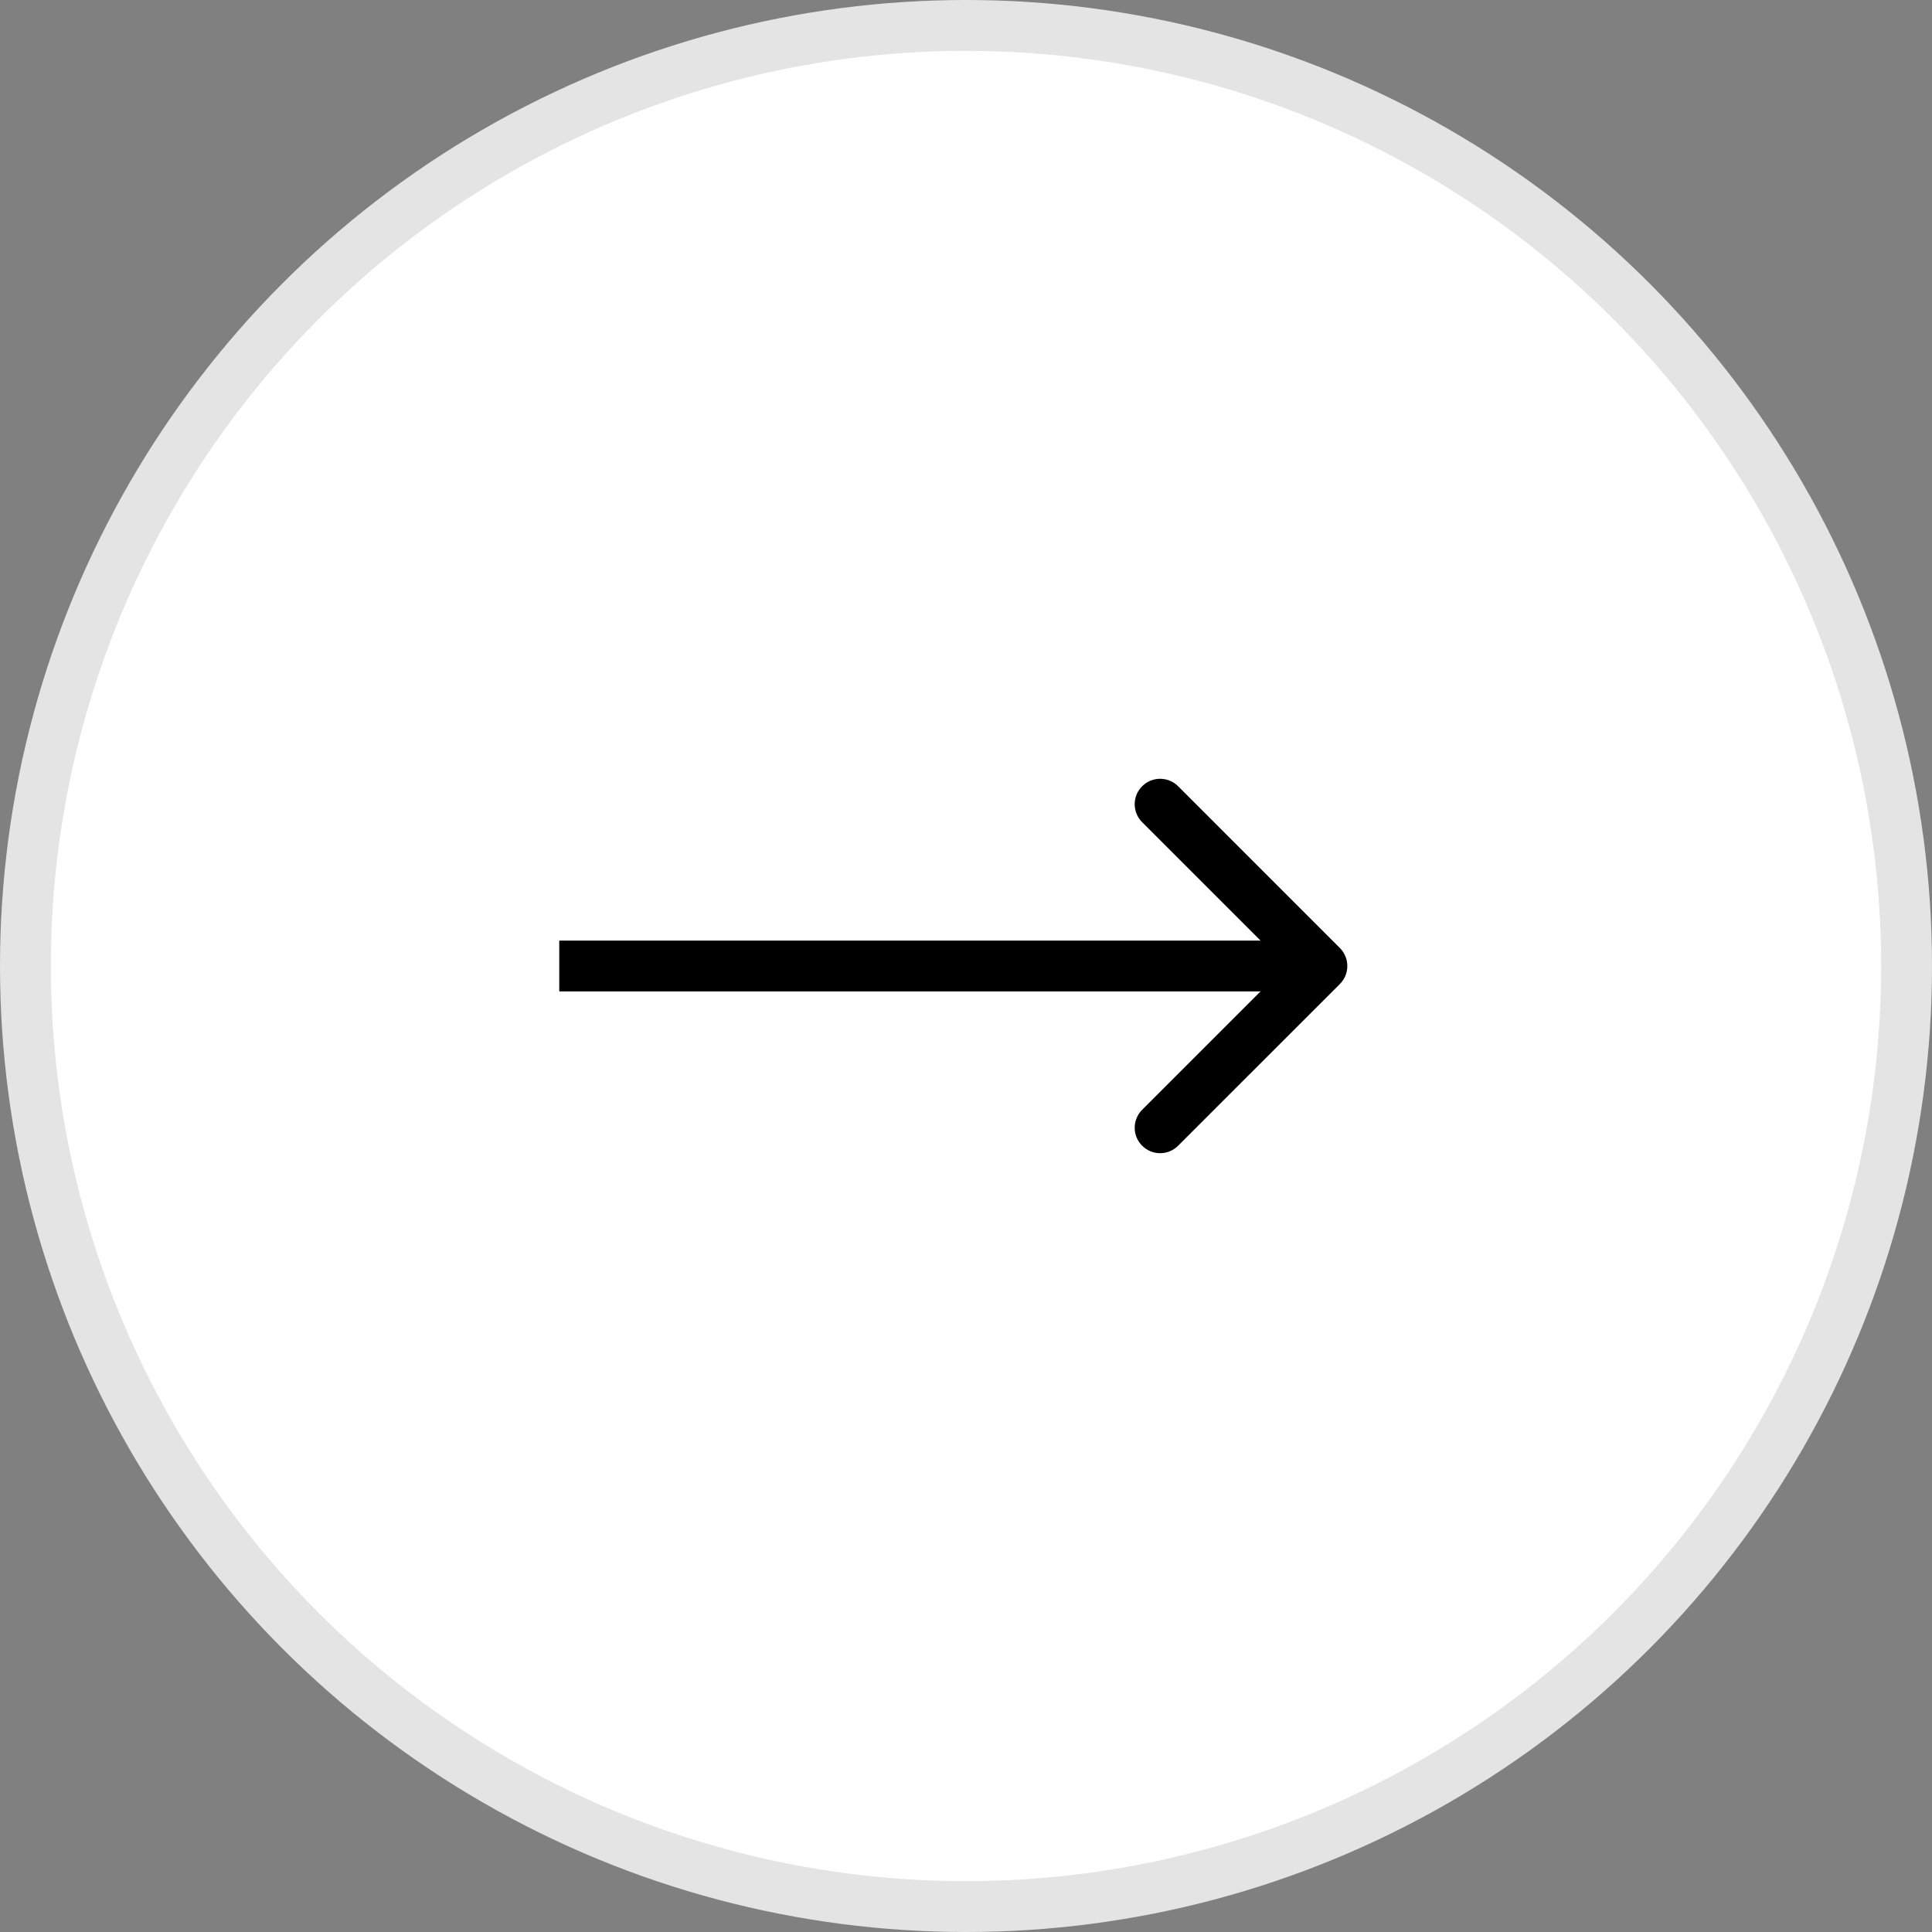 <?xml version="1.0" encoding="UTF-8"?> <svg xmlns="http://www.w3.org/2000/svg" width="38" height="38" viewBox="0 0 38 38" fill="none"><rect x="0" y="0" width="38" height="38" fill="#808080" stroke="none"/><circle cx="19" cy="19" r="18.5" fill="white" stroke="#E4E4E4"></circle><path d="M26.354 18.646C26.549 18.842 26.549 19.158 26.354 19.354L23.172 22.535C22.976 22.731 22.66 22.731 22.465 22.535C22.269 22.34 22.269 22.024 22.465 21.828L25.293 19L22.465 16.172C22.269 15.976 22.269 15.66 22.465 15.464C22.66 15.269 22.976 15.269 23.172 15.464L26.354 18.646ZM11 18.5L26 18.5V19.5L11 19.5V18.5Z" fill="black"></path></svg> 